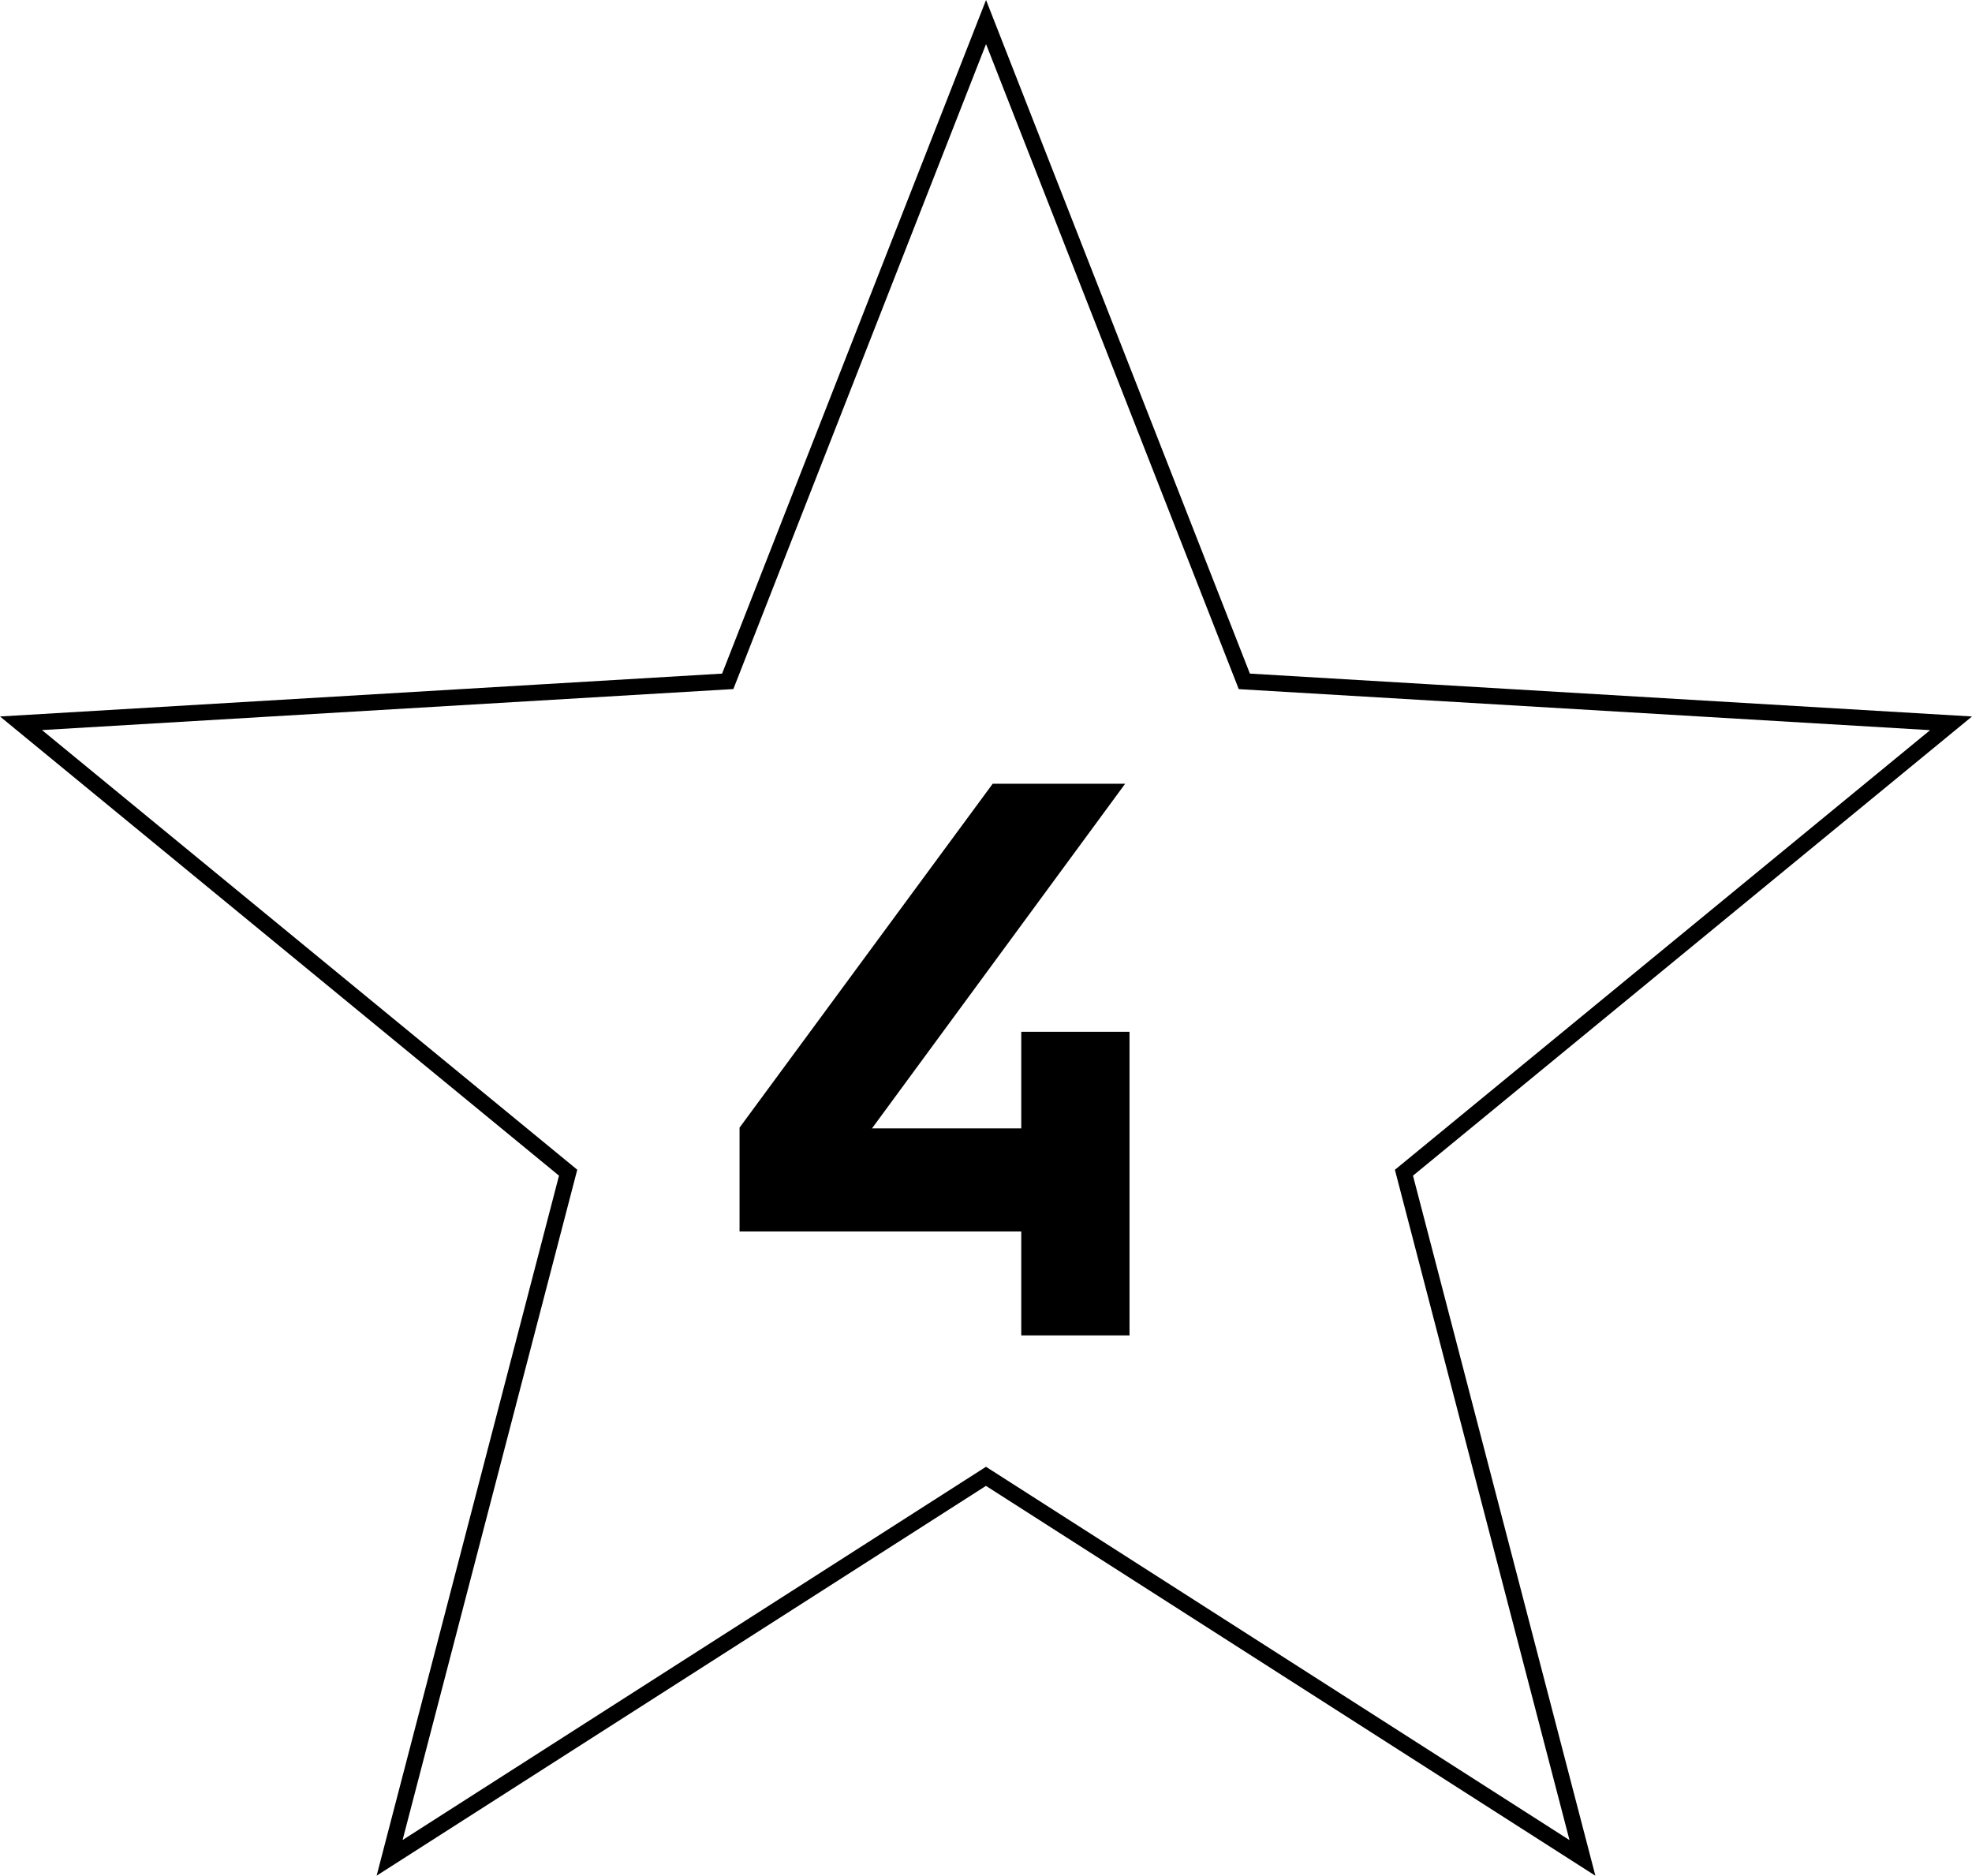 <?xml version="1.0" encoding="UTF-8"?>
<svg id="Content" xmlns="http://www.w3.org/2000/svg" viewBox="0 0 245.21 233.21">
  <path d="M46.83,233.21l22.68-87.04L0,89.08l89.79-5.33L122.61,0l32.81,83.75,89.79,5.33-69.51,57.09,22.68,87.04-75.78-48.47-75.78,48.47ZM122.61,182.37l72.55,46.41-21.71-83.34,66.55-54.66-85.97-5.1-.23-.6L122.61,5.48l-31.42,80.19-85.97,5.1,66.56,54.66-21.72,83.34,72.55-46.41Z"/>
  <path d="M91.96,153.12v-12.92l31.48-42.76h16.47l-31.48,42.85h18.56v-12.01h13.46v37.75h-13.46v-12.92h-35.02Z"/>
</svg>